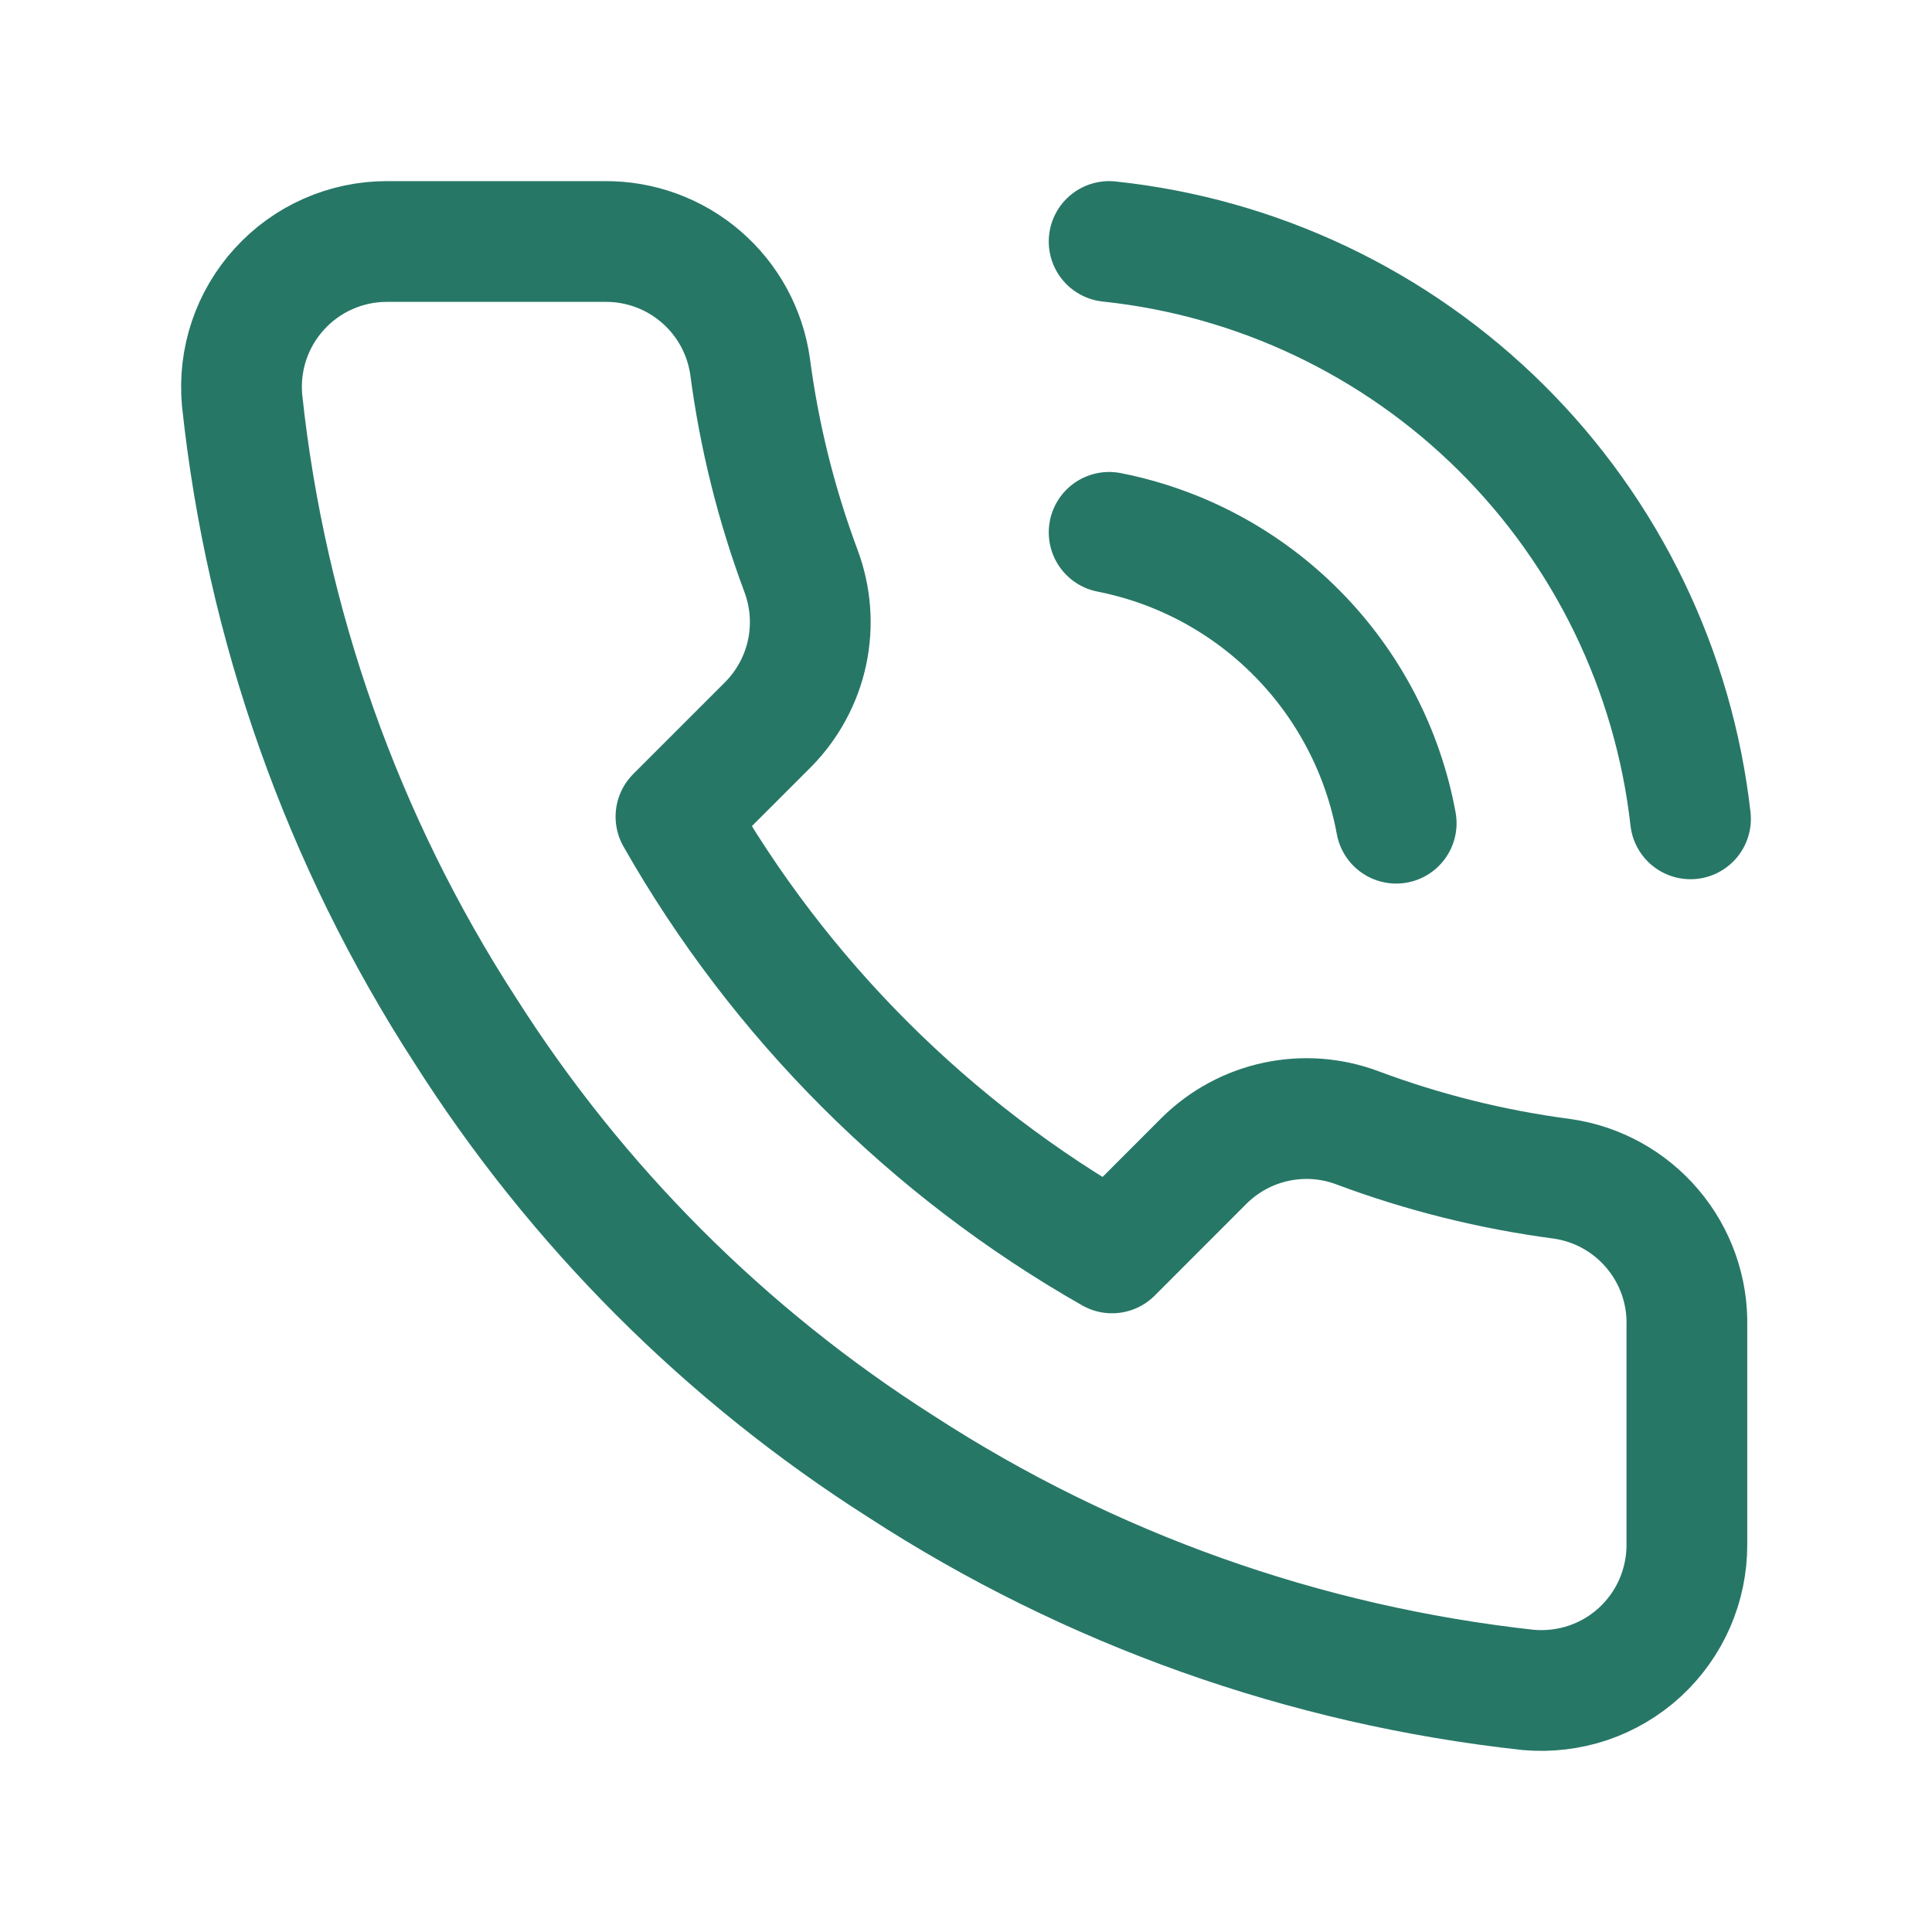 <svg width="24" height="24" viewBox="0 0 24 24" fill="none" xmlns="http://www.w3.org/2000/svg">
<path d="M13.778 3C15.618 3.194 17.337 4.011 18.65 5.315C19.963 6.619 20.792 8.332 21 10.172M13.778 6.613C14.666 6.788 15.48 7.226 16.116 7.871C16.752 8.515 17.18 9.335 17.344 10.226M20.955 16.476V19.186C20.956 19.438 20.904 19.687 20.804 19.917C20.703 20.148 20.555 20.355 20.37 20.525C20.185 20.695 19.966 20.824 19.728 20.905C19.49 20.985 19.237 21.015 18.987 20.993C16.209 20.69 13.54 19.741 11.196 18.22C9.014 16.833 7.165 14.983 5.779 12.8C4.253 10.444 3.304 7.761 3.007 4.969C2.985 4.719 3.014 4.468 3.094 4.23C3.174 3.992 3.303 3.774 3.472 3.589C3.641 3.403 3.847 3.255 4.076 3.154C4.305 3.053 4.553 3 4.804 3H7.512C7.95 2.996 8.375 3.151 8.707 3.437C9.04 3.723 9.257 4.12 9.318 4.554C9.432 5.421 9.644 6.272 9.95 7.092C10.071 7.415 10.098 7.766 10.026 8.104C9.954 8.442 9.786 8.752 9.544 8.998L8.397 10.145C9.682 12.406 11.554 14.278 13.814 15.564L14.96 14.417C15.206 14.174 15.516 14.007 15.853 13.935C16.191 13.863 16.542 13.889 16.865 14.011C17.684 14.317 18.535 14.529 19.402 14.643C19.841 14.705 20.241 14.926 20.527 15.264C20.814 15.602 20.966 16.033 20.955 16.476Z" stroke="#277767" stroke-width="1.5" stroke-linecap="round" stroke-linejoin="round"/>
</svg>

